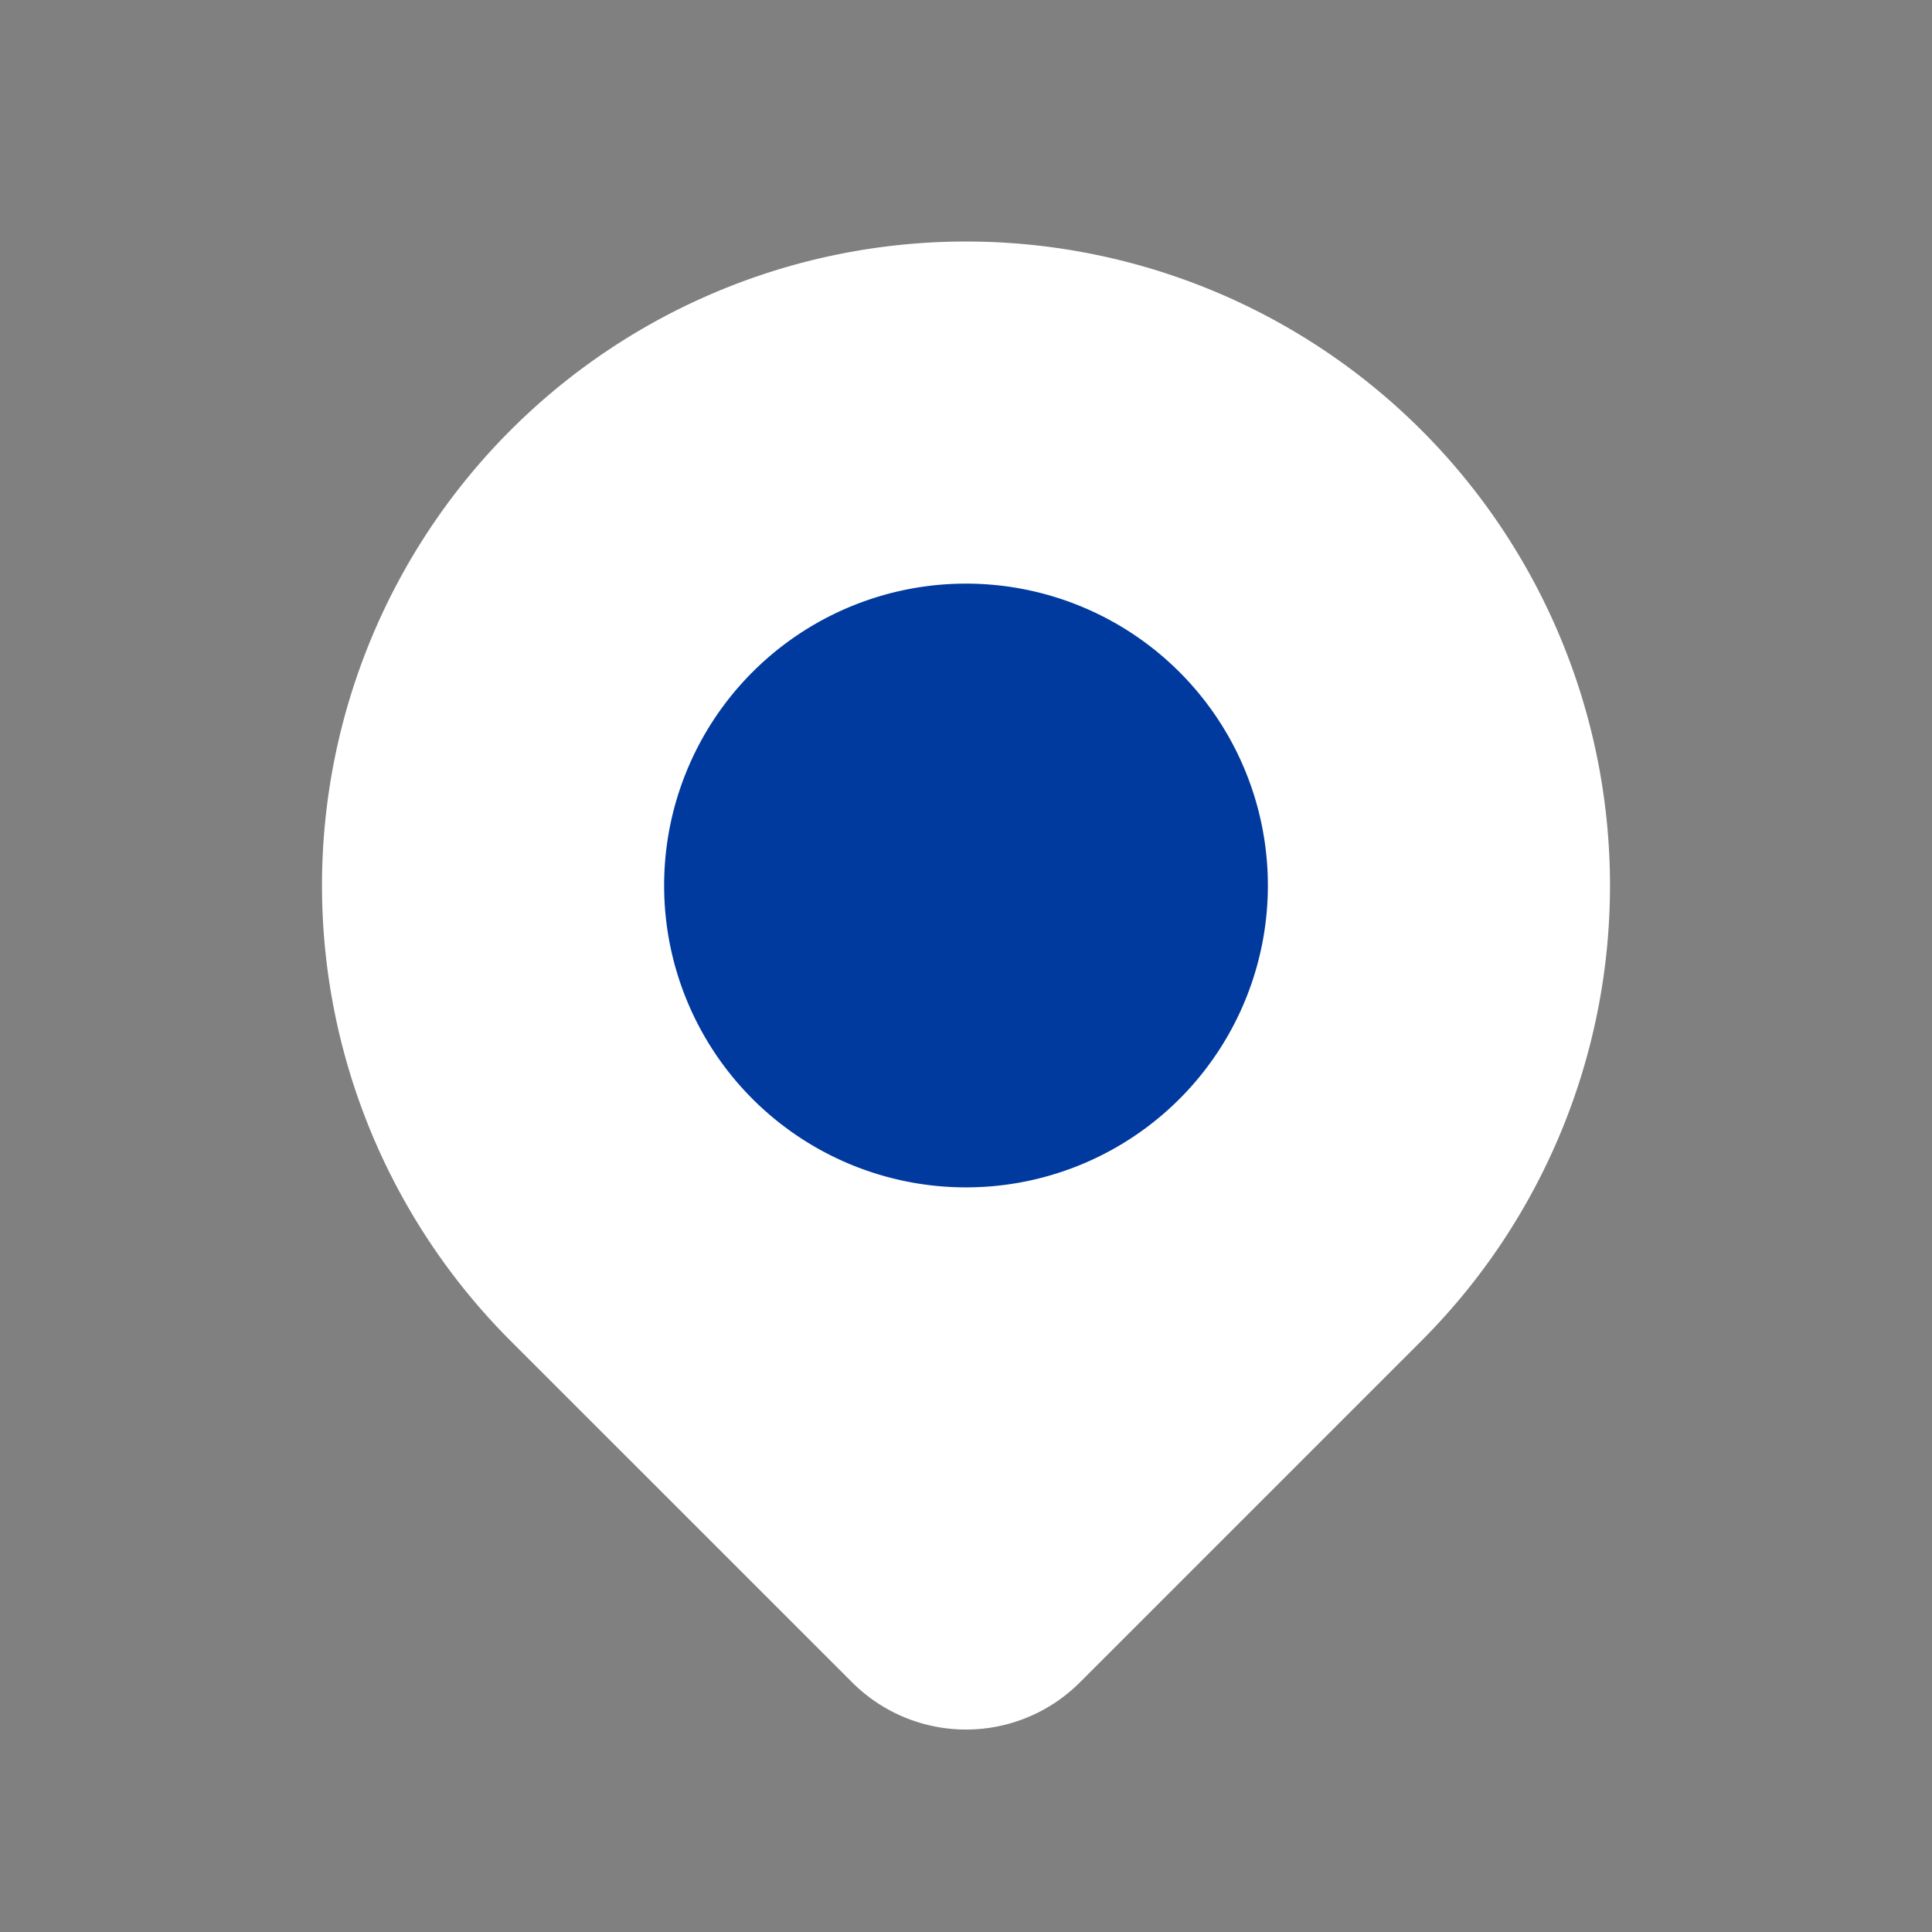 <svg
        xmlns="http://www.w3.org/2000/svg"
        width="24"
        height="24"
        viewBox="0 0 24 24"
        stroke-width="1.5"
        stroke-linecap="round"
        stroke-linejoin="round"
>
    <rect x="0" y="0" width="24" height="24" fill="#808080" stroke="none"/>
    <path d="M17.657 16.657l-4.243 4.243a2 2 0 0 1 -2.827 0l-4.244 -4.243a8 8 0 1 1 11.314 0z" fill="white" stroke="none" />
    <path d="M9 11a3 3 0 1 0 6 0a3 3 0 0 0 -6 0" fill="#003A9F" stroke="#003A9F" />
</svg>